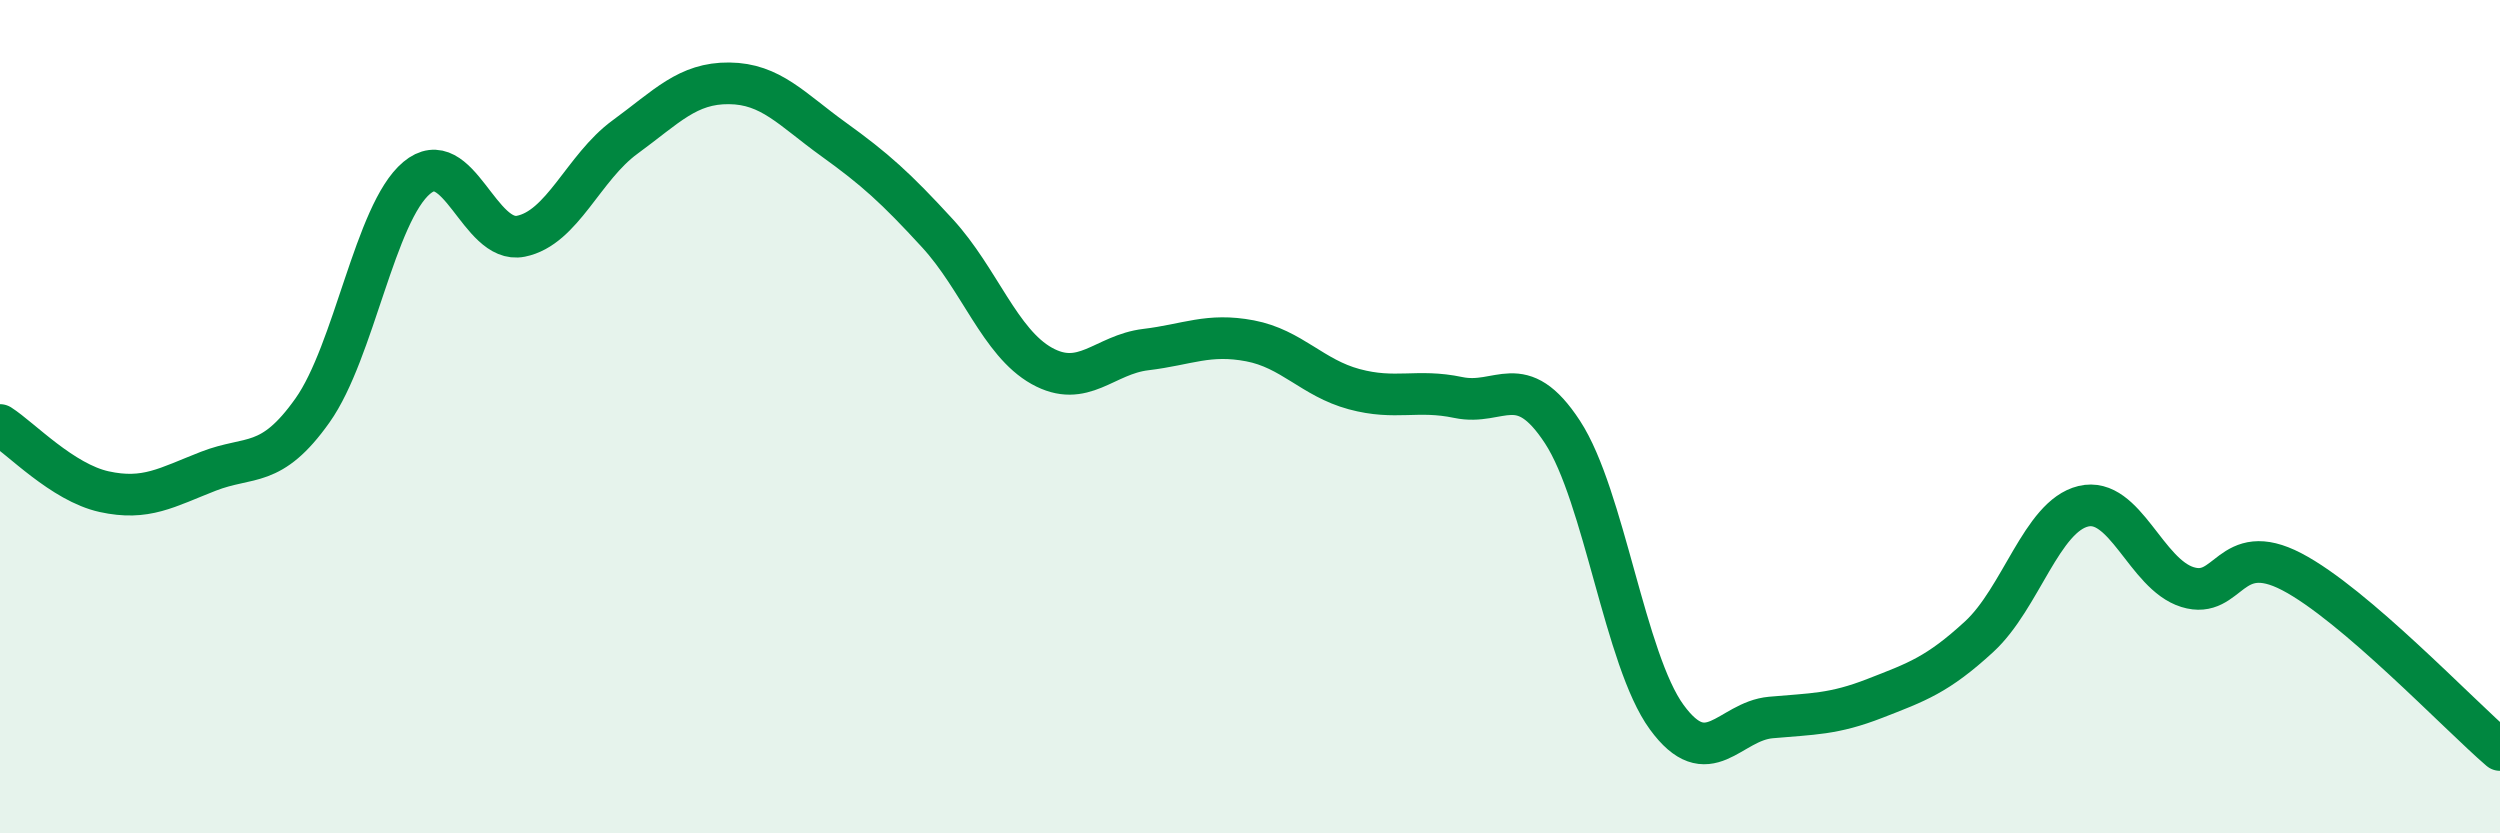 
    <svg width="60" height="20" viewBox="0 0 60 20" xmlns="http://www.w3.org/2000/svg">
      <path
        d="M 0,10.2 C 0.5,10.52 1.5,11.58 2.5,11.8 C 3.5,12.02 4,11.7 5,11.31 C 6,10.92 6.5,11.26 7.5,9.85 C 8.5,8.44 9,5.11 10,4.27 C 11,3.43 11.5,5.87 12.5,5.67 C 13.5,5.47 14,4.02 15,3.29 C 16,2.56 16.5,1.99 17.5,2 C 18.5,2.01 19,2.62 20,3.34 C 21,4.06 21.5,4.51 22.5,5.6 C 23.5,6.69 24,8.22 25,8.78 C 26,9.34 26.5,8.51 27.5,8.39 C 28.5,8.27 29,7.99 30,8.18 C 31,8.37 31.5,9.07 32.5,9.34 C 33.5,9.61 34,9.33 35,9.54 C 36,9.75 36.5,8.84 37.5,10.37 C 38.5,11.9 39,15.84 40,17.21 C 41,18.58 41.5,17.31 42.5,17.22 C 43.5,17.13 44,17.15 45,16.76 C 46,16.37 46.5,16.2 47.5,15.28 C 48.5,14.36 49,12.39 50,12.15 C 51,11.91 51.5,13.78 52.5,14.09 C 53.5,14.4 53.5,12.94 55,13.72 C 56.5,14.5 59,17.14 60,18L60 20L0 20Z"
        fill="#008740"
        opacity="0.1"
        stroke-linecap="round"
        stroke-linejoin="round"
      />
      <path
        d="M 0,10.2 C 0.5,10.52 1.5,11.58 2.5,11.8 C 3.5,12.02 4,11.7 5,11.31 C 6,10.92 6.5,11.26 7.5,9.85 C 8.5,8.44 9,5.11 10,4.27 C 11,3.43 11.5,5.87 12.5,5.67 C 13.5,5.47 14,4.02 15,3.29 C 16,2.56 16.5,1.99 17.5,2 C 18.5,2.01 19,2.62 20,3.34 C 21,4.06 21.5,4.51 22.5,5.6 C 23.5,6.69 24,8.22 25,8.78 C 26,9.34 26.5,8.51 27.5,8.39 C 28.5,8.27 29,7.99 30,8.18 C 31,8.37 31.5,9.07 32.5,9.34 C 33.5,9.61 34,9.33 35,9.54 C 36,9.75 36.5,8.84 37.5,10.37 C 38.5,11.9 39,15.84 40,17.21 C 41,18.58 41.5,17.31 42.5,17.22 C 43.5,17.13 44,17.15 45,16.76 C 46,16.37 46.5,16.2 47.5,15.28 C 48.5,14.36 49,12.39 50,12.15 C 51,11.91 51.5,13.78 52.5,14.09 C 53.5,14.4 53.5,12.94 55,13.72 C 56.5,14.5 59,17.14 60,18"
        stroke="#008740"
        stroke-width="1"
        fill="none"
        stroke-linecap="round"
        stroke-linejoin="round"
      />
    </svg>
  